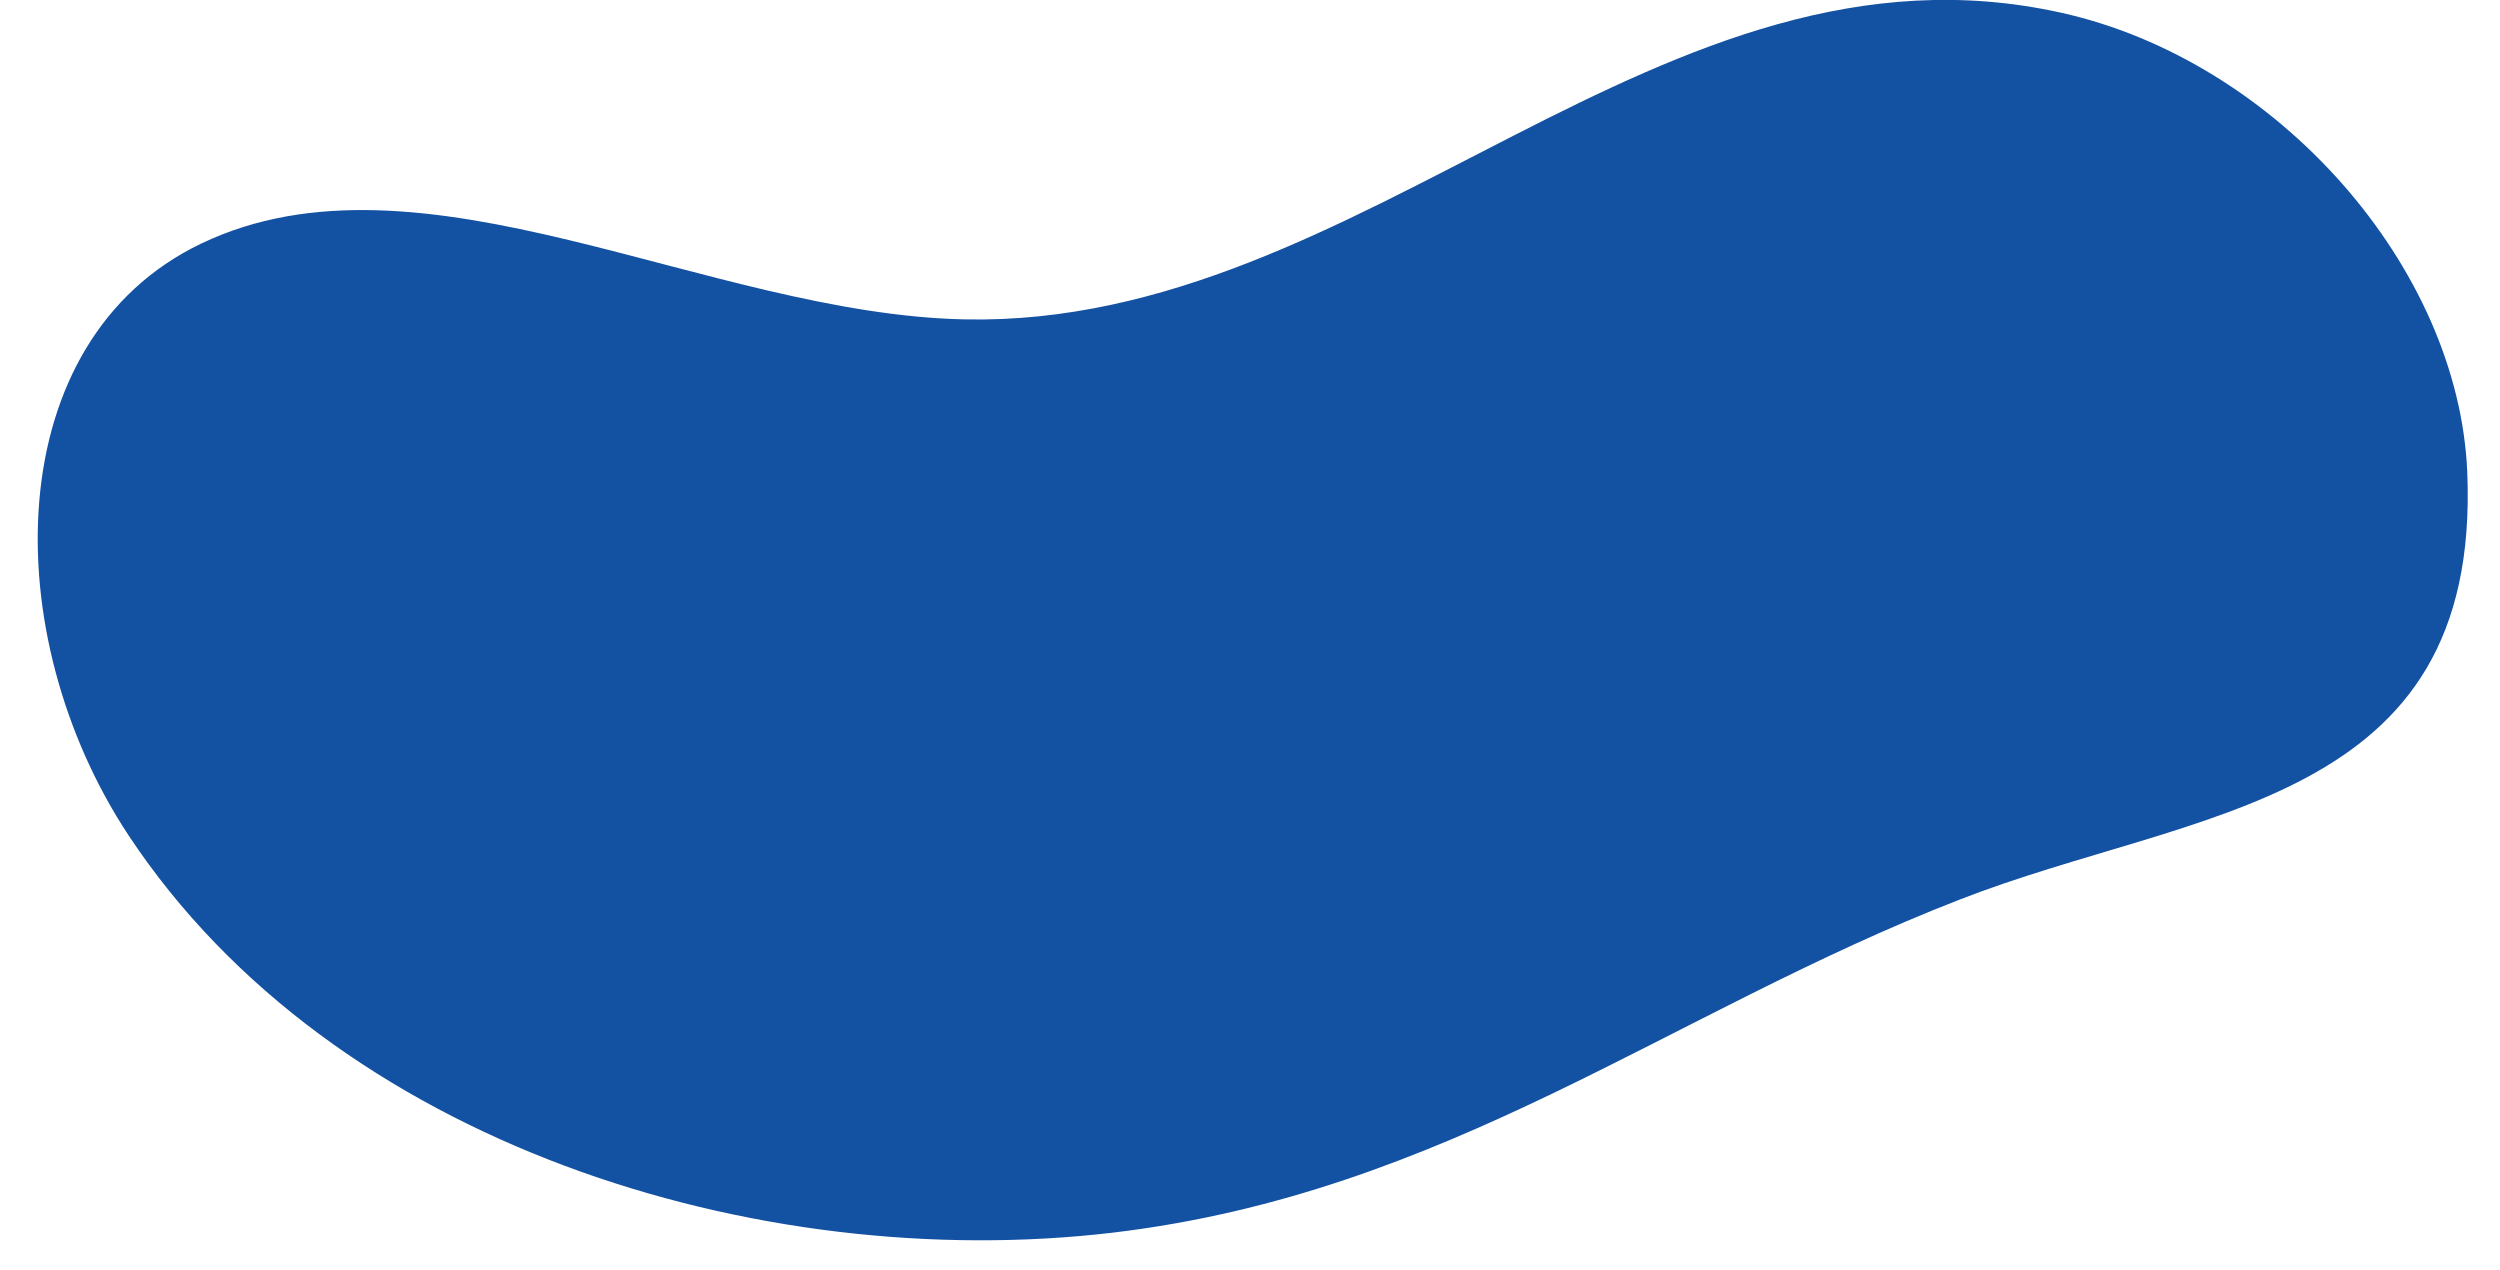 <?xml version="1.0" encoding="UTF-8"?> <svg xmlns="http://www.w3.org/2000/svg" width="61" height="31" viewBox="0 0 61 31" fill="none"><path d="M27.159 30.076C18.496 31.102 8.135 27.925 3.143 20.392C-0.104 15.481 -0.02 8.307 4.906 5.945C10.271 3.372 17.247 7.666 23.545 7.793C33.329 7.993 40.528 -1.863 50.294 0.311C55.557 1.48 60.003 6.517 60.202 11.543C60.531 19.714 53.538 19.716 47.812 21.951C40.705 24.713 35.299 29.106 27.159 30.076Z" fill="#1351A2"></path></svg> 